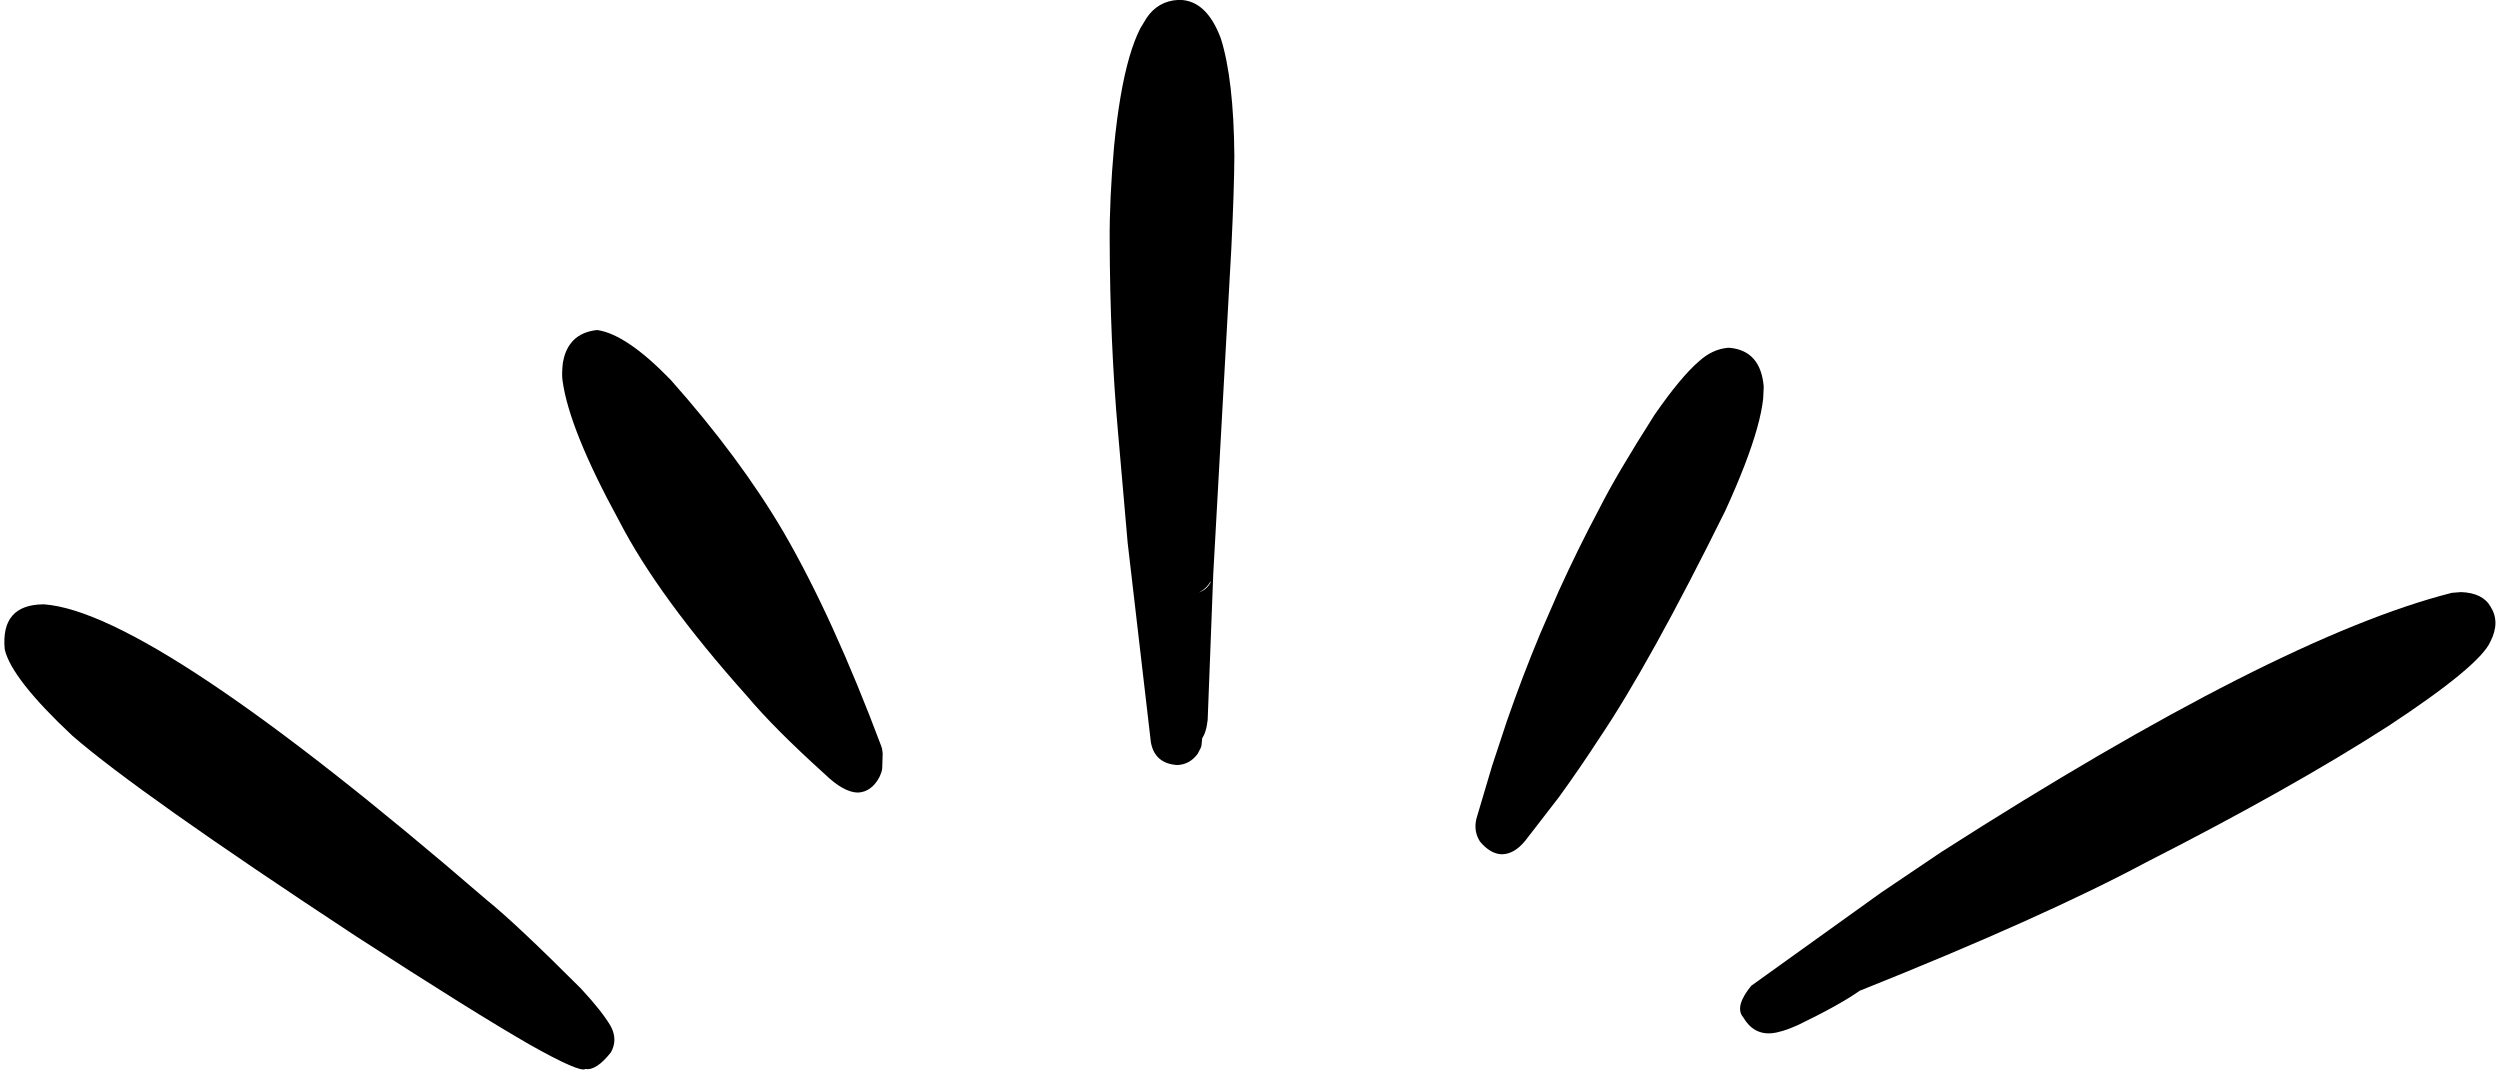 <?xml version="1.0" encoding="UTF-8"?>
<!DOCTYPE svg PUBLIC '-//W3C//DTD SVG 1.0//EN'
          'http://www.w3.org/TR/2001/REC-SVG-20010904/DTD/svg10.dtd'>
<svg height="105.0" preserveAspectRatio="xMidYMid meet" version="1.0" viewBox="1176.0 722.1 244.7 105.0" width="244.7" xmlns="http://www.w3.org/2000/svg" xmlns:xlink="http://www.w3.org/1999/xlink" zoomAndPan="magnify"
><g
  ><g id="change1_6"
    ><path d="M1180.325,781.253L1180.223,781.253Q1176.047,781.297,1176.464,785.674Q1177.148,788.555,1183.08,794.11Q1189.447,799.658,1210.809,813.716Q1222.471,821.267,1227.87,824.36Q1232.793,827.135,1233.312,826.728Q1234.362,826.92,1235.802,825.096Q1236.471,823.883,1235.804,822.589Q1234.964,821.122,1232.845,818.841Q1226.427,812.424,1223.607,810.162Q1191.033,782.056,1180.325,781.253"
    /></g
    ><g id="change1_3"
    ><path d="M1234.463,754.405L1234.412,754.406Q1232.688,754.603,1231.847,755.736Q1231.282,756.481,1231.092,757.618Q1230.963,758.758,1231.067,759.391Q1231.726,764.157,1236.594,773.069Q1240.417,780.491,1249.102,790.213Q1251.772,793.396,1256.72,797.862Q1258.568,799.653,1259.964,799.678Q1261.291,799.617,1262.062,798.191Q1262.359,797.554,1262.353,797.258L1262.396,795.873Q1262.362,795.397,1262.281,795.195Q1257.513,782.478,1252.678,774.155Q1248.395,766.873,1241.652,759.286Q1237.334,754.822,1234.463,754.405"
    /></g
    ><g id="change1_2"
    ><path d="M1291.52,731.894L1291.548,732.214Q1291.663,733.509,1291.738,735.079L1291.769,735.759L1291.783,736.54L1291.784,737.469L1291.771,738.544L1291.743,739.767L1291.702,741.136L1291.647,742.652L1291.577,744.314L1291.494,746.124L1291.388,748.051Q1291.352,746.656,1291.323,745.134Q1291.3,744.029,1291.262,741.131Q1291.347,735.986,1291.442,732.689L1291.466,731.894L1291.52,731.894 M1294.519,779.038L1294.519,779.038L1294.434,779.205L1294.337,779.359L1294.228,779.501L1294.108,779.63L1293.976,779.747L1293.832,779.852L1293.677,779.944L1293.509,780.024L1293.331,780.092Q1293.691,779.923,1293.98,779.654Q1294.27,779.385,1294.465,779.038L1294.519,779.038 M1291.477,722.09L1291.301,722.094Q1289.353,722.203,1288.233,723.85L1287.613,724.876Q1287.022,726.032,1286.539,727.701Q1285.573,731.04,1285.044,736.435Q1284.586,741.623,1284.615,745.672Q1284.649,755.653,1285.428,764.367Q1285.553,765.962,1286.374,775.215L1288.648,794.756Q1289.026,796.832,1291.219,796.982Q1292.45,796.94,1293.231,795.881Q1293.604,795.222,1293.599,795.051Q1293.728,794.12,1293.615,794.431Q1294.067,793.837,1294.207,792.562L1294.754,778.271L1296.524,746.384Q1296.804,740.56,1296.819,737.38Q1296.757,729.866,1295.497,725.868Q1294.107,722.138,1291.477,722.09"
    /></g
    ><g id="change1_5"
    ><path d="M1290.807,729.769C1289.464,729.769,1288.348,730.829,1288.293,732.184Q1288.267,732.798,1288.283,733.636L1288.285,733.68L1288.407,737.028L1288.407,737.028Q1288.438,738.521,1288.643,745.107L1288.643,745.112Q1288.682,746.316,1288.776,752.007L1288.776,752.013Q1288.793,752.931,1288.834,754.5L1288.834,754.5Q1288.853,755.633,1289.084,760.991C1289.142,762.344,1290.257,763.401,1291.599,763.401C1291.635,763.401,1291.672,763.401,1291.708,763.399C1293.098,763.339,1294.176,762.164,1294.116,760.774Q1293.886,755.426,1293.871,754.396L1293.87,754.366Q1293.83,752.843,1293.812,751.919L1293.812,751.925Q1293.719,746.201,1293.677,744.946L1293.677,744.951Q1293.473,738.386,1293.442,736.884L1293.44,736.844L1293.319,733.54L1293.319,733.54Q1293.307,732.855,1293.326,732.391C1293.383,731.002,1292.303,729.828,1290.913,729.771C1290.877,729.77,1290.842,729.769,1290.807,729.769 Z"
    /></g
    ><g id="change1_4"
    ><path d="M1345.273,756.14L1345.075,756.147Q1343.587,756.298,1342.311,757.449Q1340.508,758.999,1337.942,762.708Q1334.212,768.564,1332.56,771.849Q1330.448,775.816,1328.576,779.938L1326.764,784.1Q1325.013,788.302,1323.501,792.659L1322.049,797.055L1320.514,802.221Q1320.211,803.461,1320.866,804.479Q1321.911,805.715,1323.042,805.716Q1324.237,805.681,1325.286,804.397L1328.608,800.096Q1330.606,797.338,1332.552,794.345Q1337.487,787.025,1344.871,772.092Q1347.073,767.281,1347.988,764.002Q1348.445,762.362,1348.58,761.105L1348.634,759.944Q1348.335,756.412,1345.273,756.14"
    /></g
    ><g id="change1_1"
    ><path d="M1416.879,780.054L1415.985,780.126Q1398.849,784.476,1366.034,805.483L1360.11,809.478L1347.41,818.588Q1345.744,820.633,1346.62,821.666Q1347.62,823.376,1349.387,823.238Q1350.43,823.136,1351.975,822.436Q1356.052,820.469,1358.022,819.077Q1375.917,811.927,1386.056,806.508Q1400.293,799.258,1409.757,793.171Q1418.704,787.286,1419.761,784.9Q1420.733,782.999,1419.786,781.497Q1419.024,780.13,1416.879,780.054"
    /></g
  ></g
></svg
>
